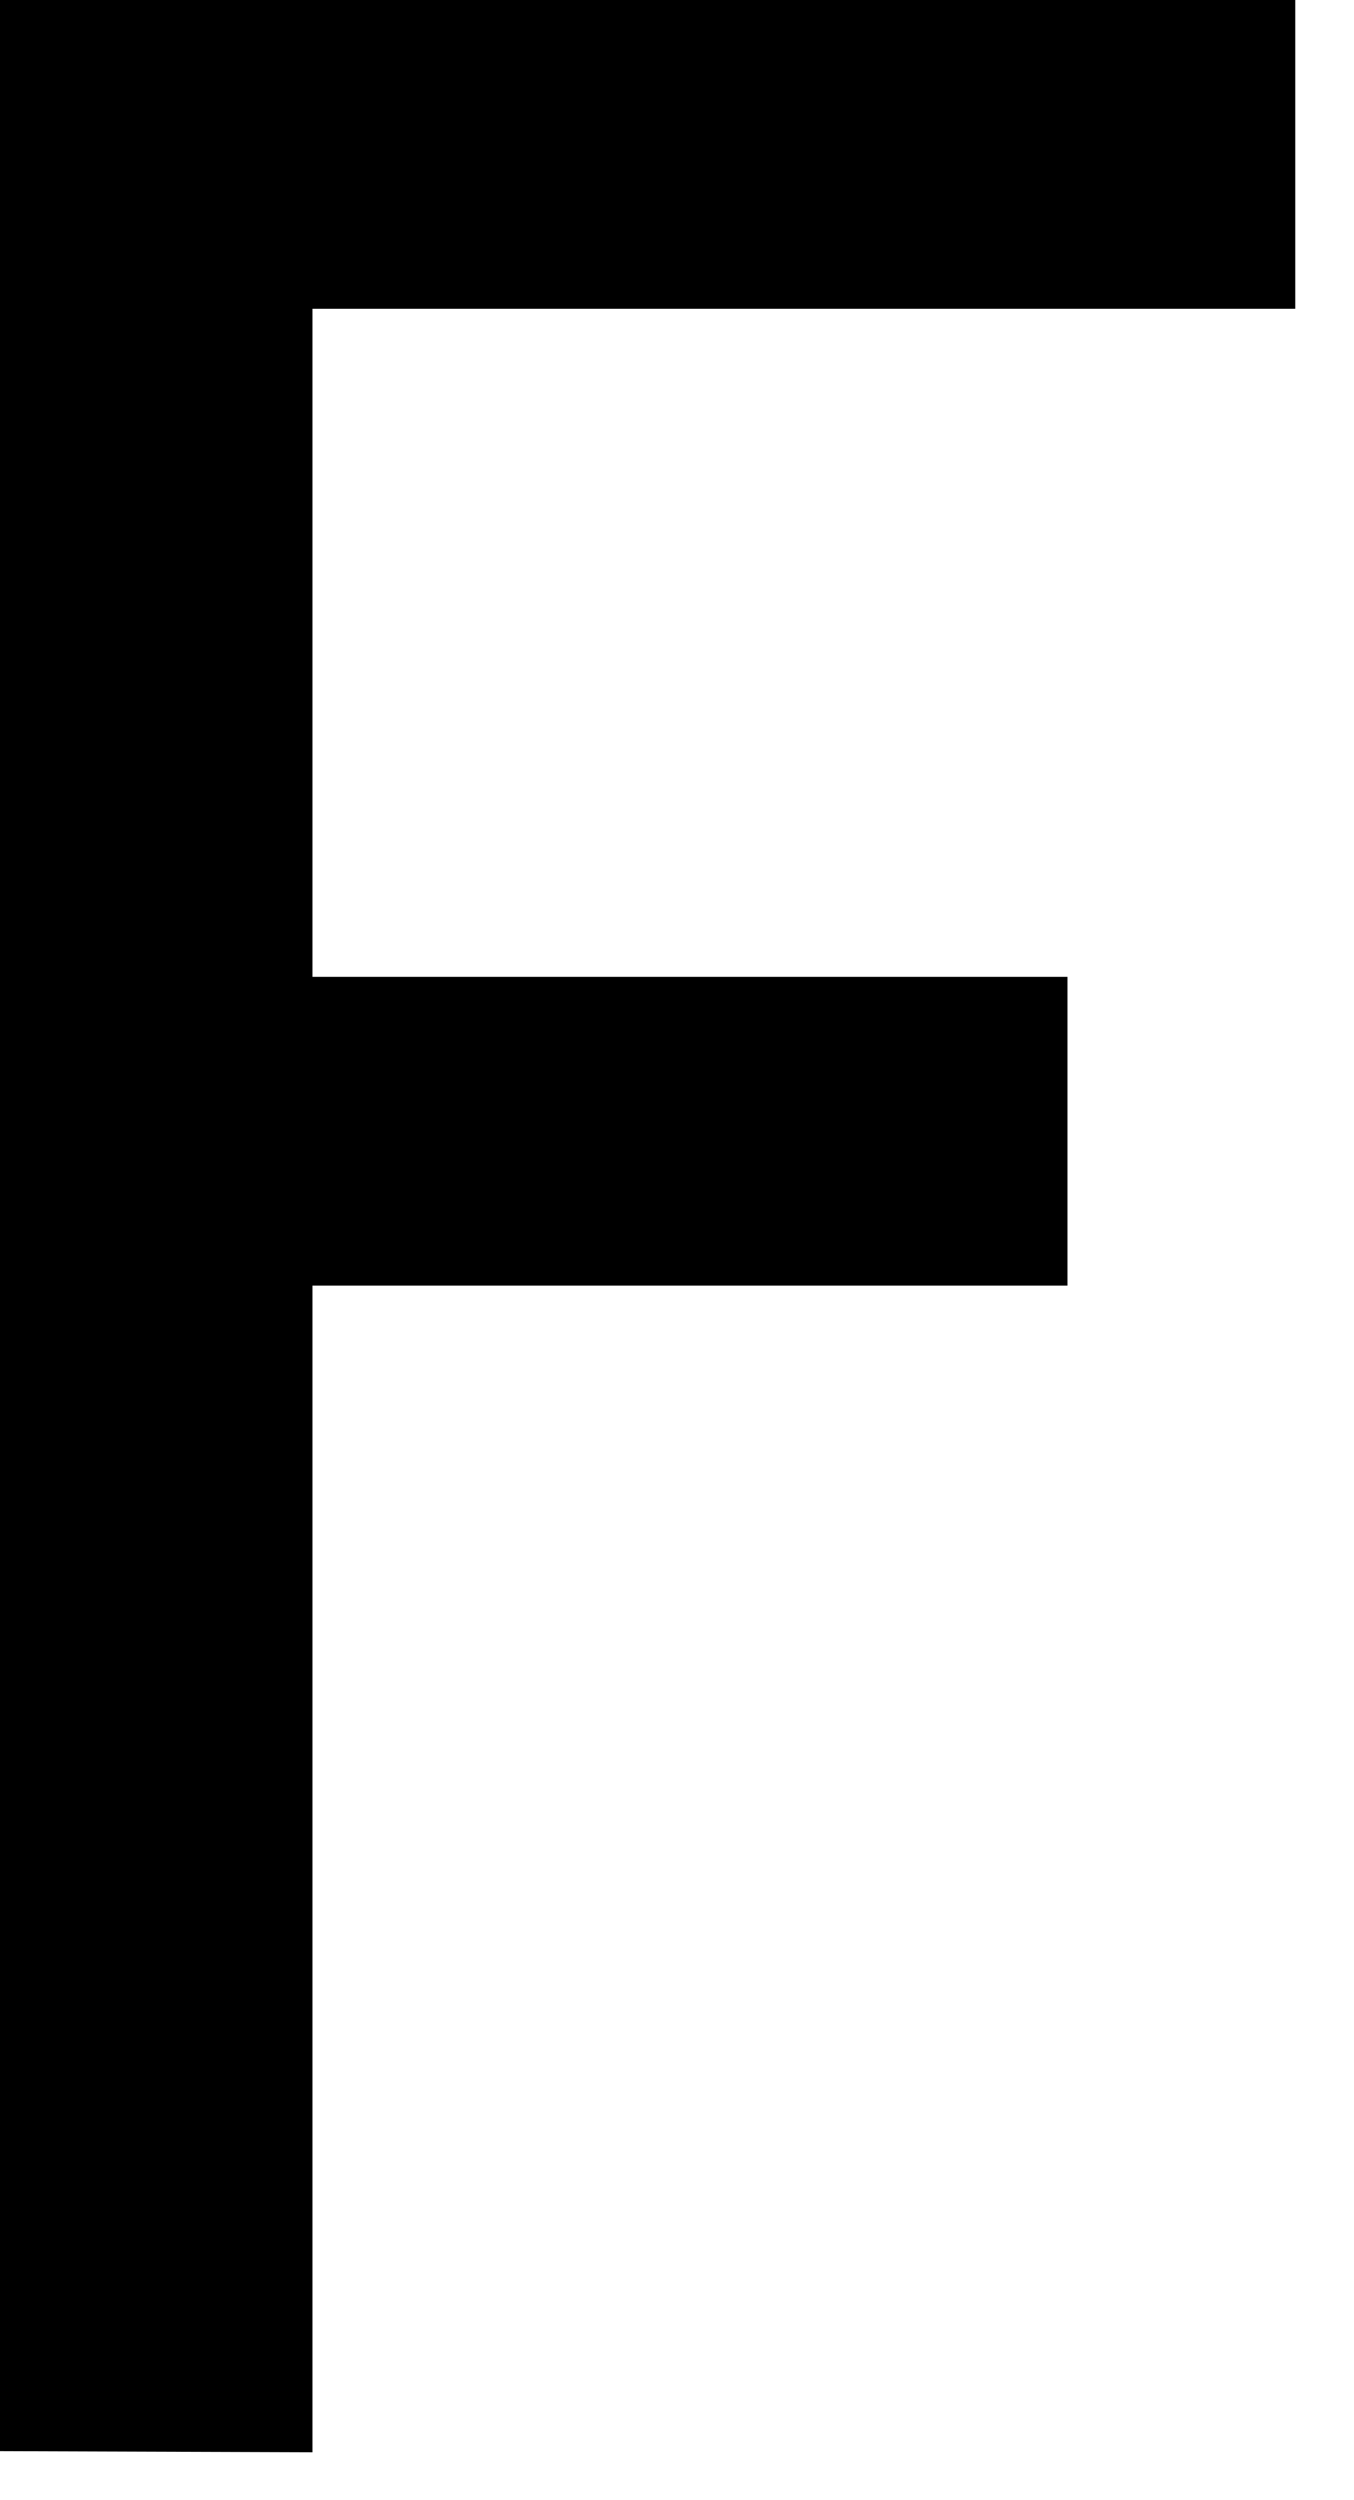 <?xml version="1.0" encoding="utf-8"?>
<svg xmlns="http://www.w3.org/2000/svg" fill="none" height="100%" overflow="visible" preserveAspectRatio="none" style="display: block;" viewBox="0 0 13 24" width="100%">
<path d="M0 0V23.529L3 23.54V12.341H10.249V9.377H3V2.964H12.436V0H0Z" fill="black" id="Vector"/>
</svg>
